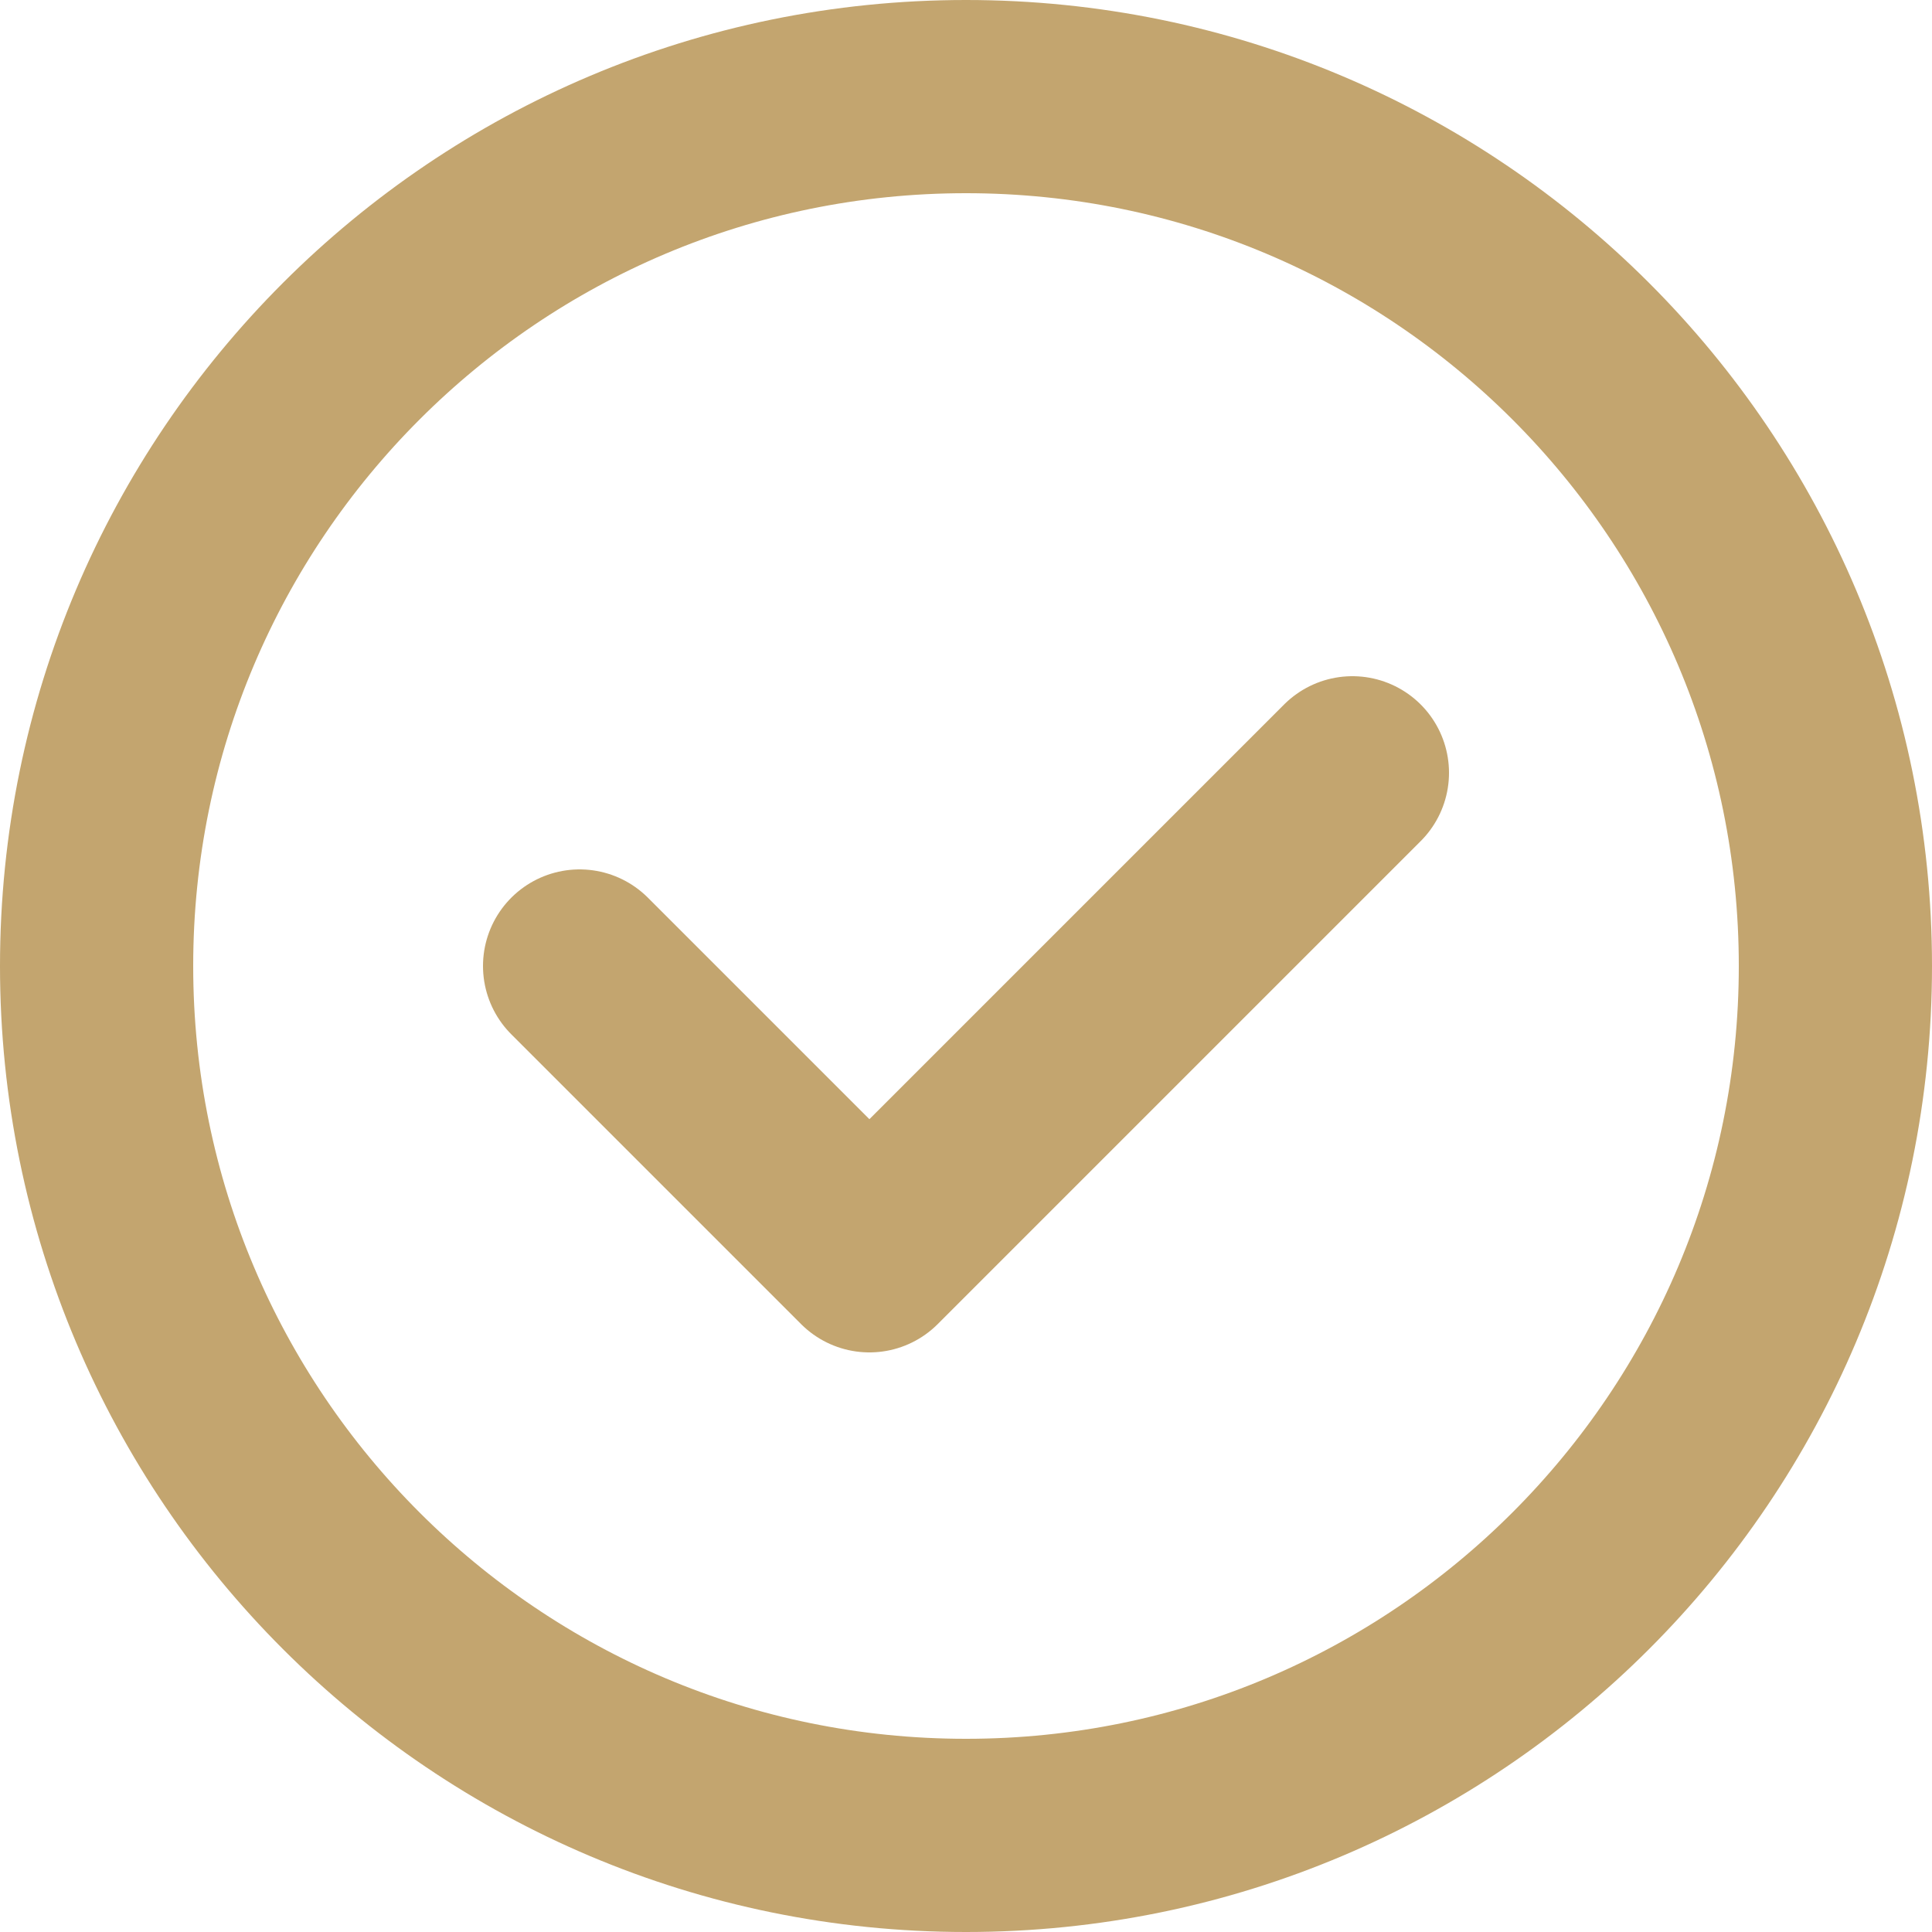 <svg xmlns="http://www.w3.org/2000/svg" width="20" height="20" viewBox="0 0 20 20" fill="none"><path d="M6 10L9 13L14 8M19 10C19 14.971 14.971 19 10 19C5.029 19 1 14.971 1 10C1 5.029 5.029 1 10 1C14.971 1 19 5.029 19 10Z" stroke="#C3A56F" stroke-width="2" stroke-linecap="round" stroke-linejoin="round"></path></svg>